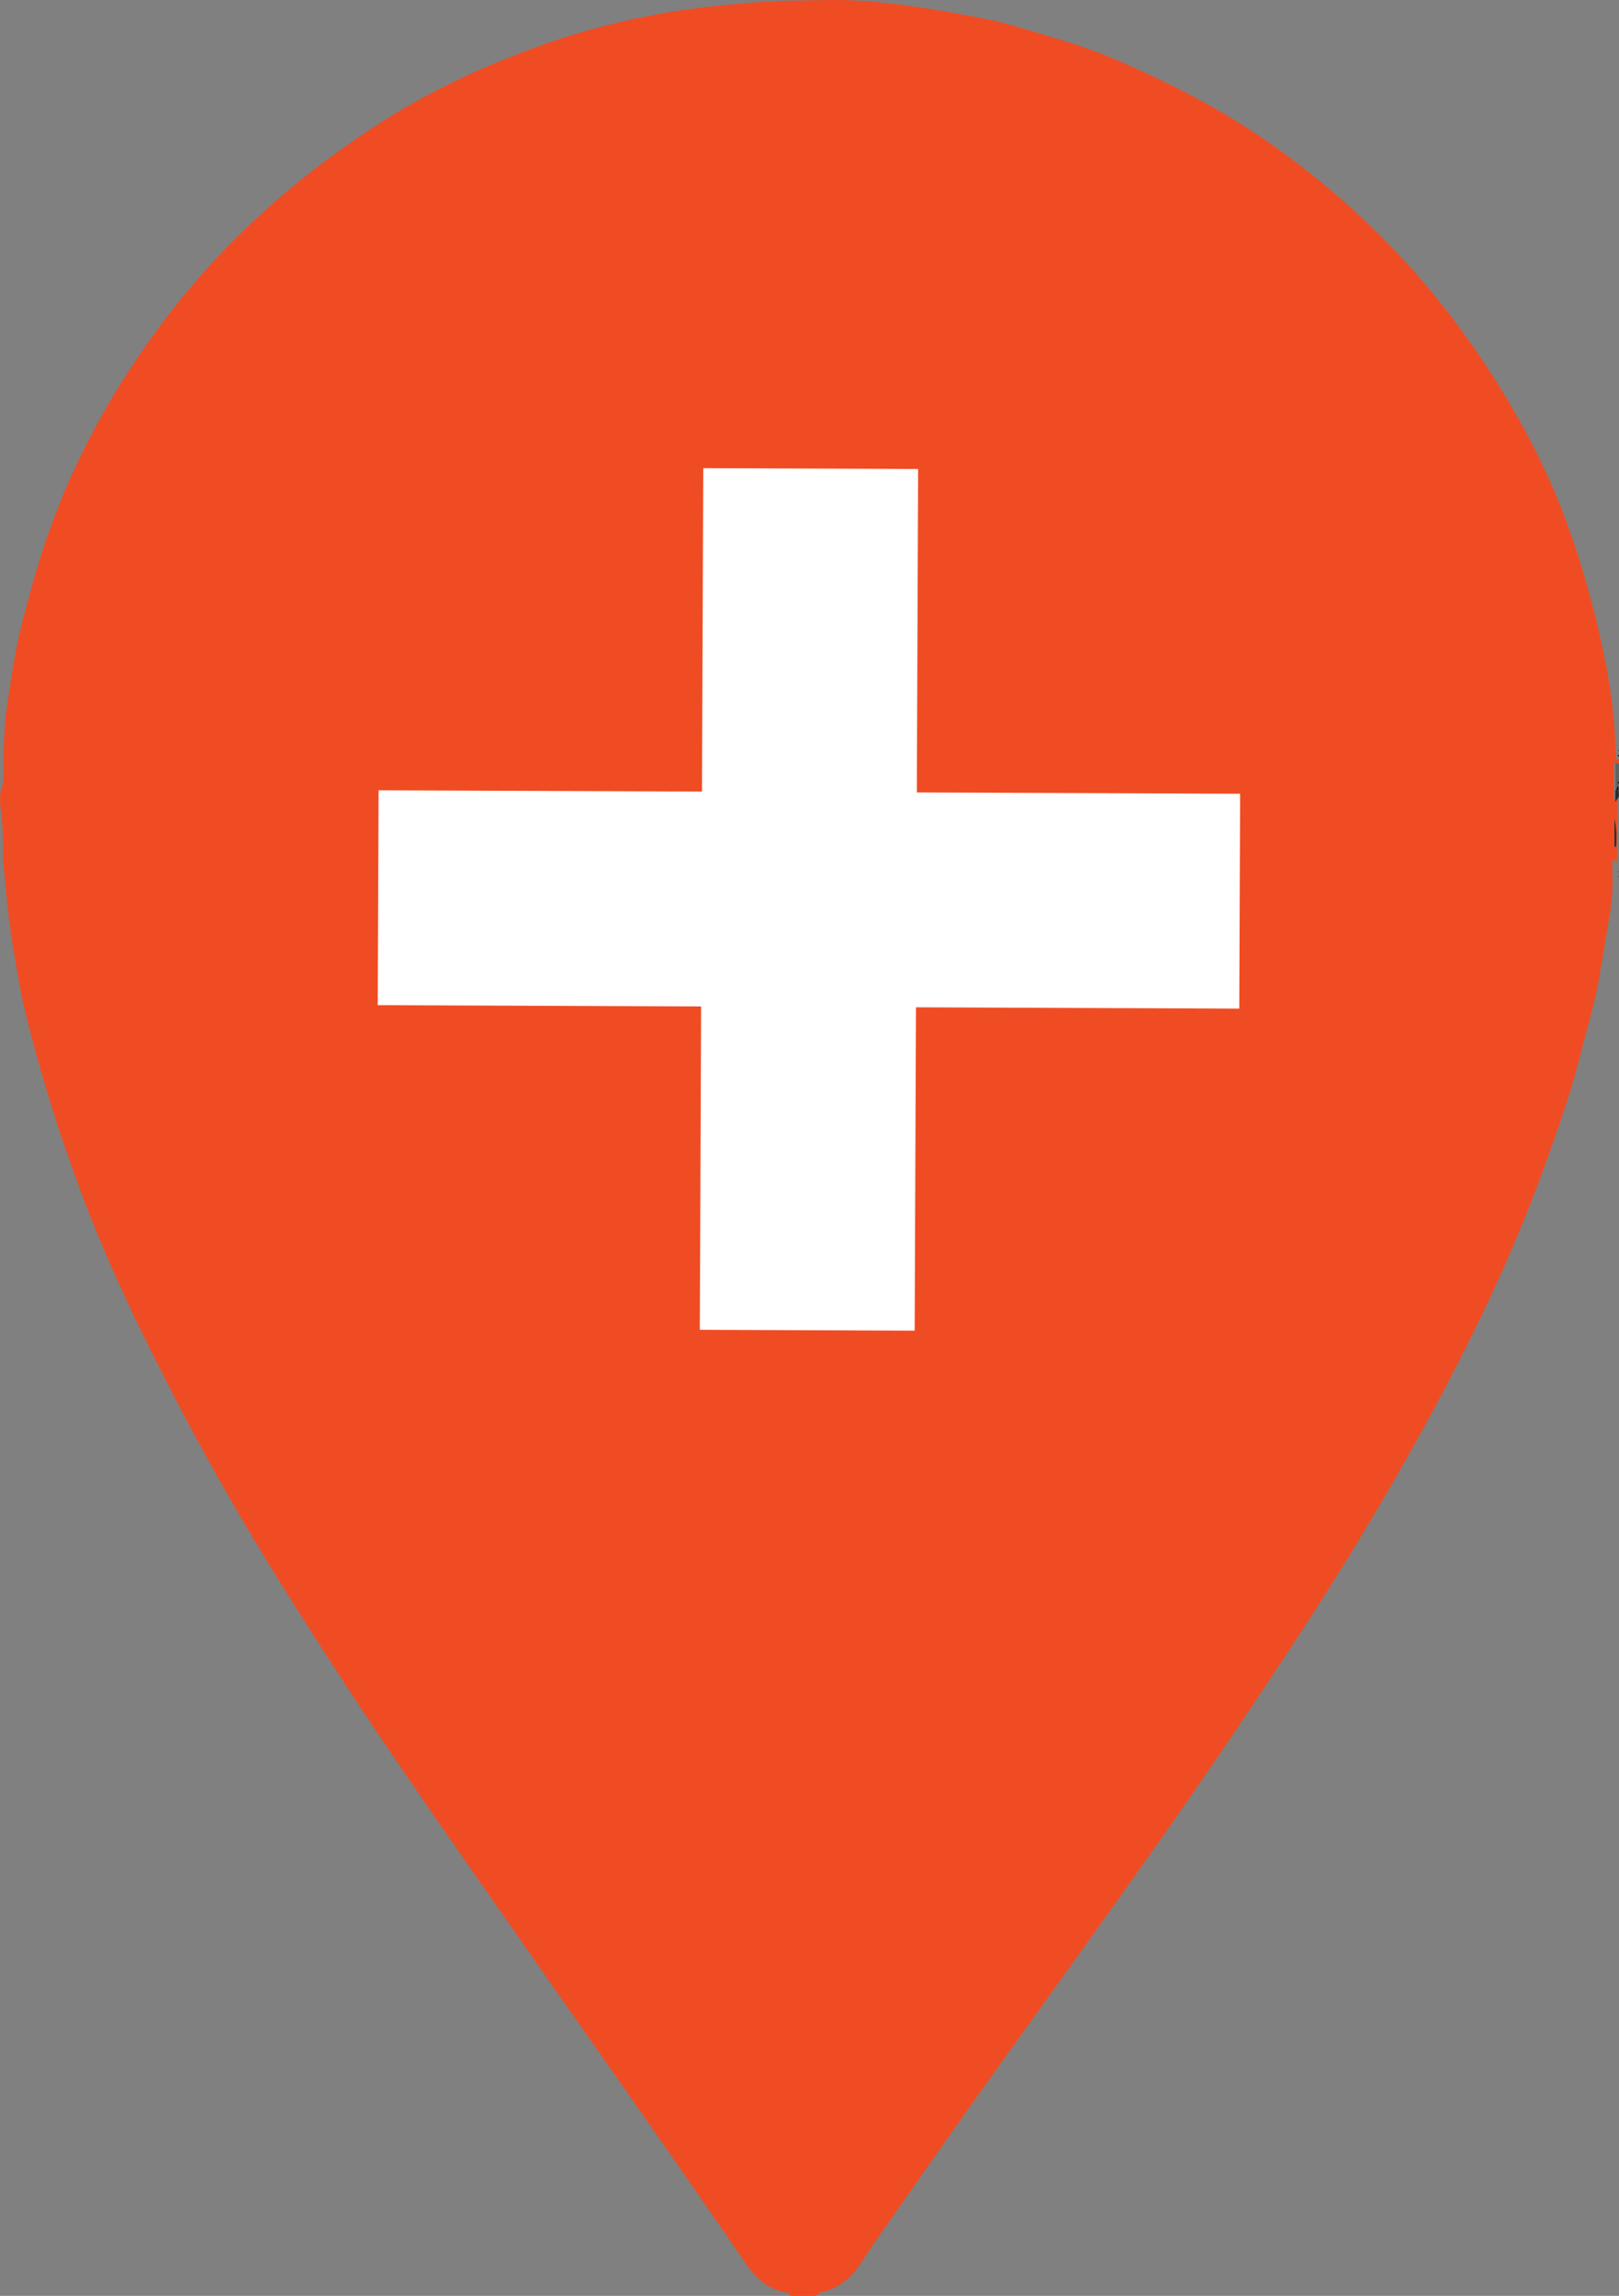 <?xml version="1.0" encoding="UTF-8"?>
<svg id="Layer_2" xmlns="http://www.w3.org/2000/svg" viewBox="0 0 159 225.45">
  <rect x="0" y="0" width="159" height="225.45" fill="#808080" stroke="none"/>
  <defs>
    <style>
      .cls-1 {
        fill: #2e3031;
      }

      .cls-2 {
        fill: #606262;
      }

      .cls-3 {
        fill: #272a2d;
      }

      .cls-4 {
        fill: #fff;
      }

      .cls-5 {
        fill: #f04c23;
      }
    </style>
  </defs>
  <g id="Layer_1-2" data-name="Layer_1">
    <g id="Layer_1-2">
      <path class="cls-5" d="M158.55,80.4c.23.92.22,1.84.18,2.75h-.19s.01-2.75.01-2.75ZM159,74.97v-.42s-.23,0-.27,0c-.11-1.49-.14-2.98-.29-4.47-.15-1.45-.37-2.91-.63-4.36-.45-2.22-.9-4.4-1.5-6.58-.6-2.3-1.28-4.55-2.07-6.77-1.21-3.52-2.76-6.93-4.54-10.22-2.81-5.13-6.07-9.92-9.88-14.41-3.88-4.53-8.22-8.56-12.98-12.13-4.23-3.19-8.8-5.88-13.65-8.12-1.91-.89-3.78-1.77-5.72-2.47-2.18-.81-4.39-1.43-6.56-2.09-1.34-.39-2.63-.78-4.01-1.05-2.29-.47-4.58-.86-6.91-1.21-1.91-.28-3.82-.51-5.73-.6-1.87-.12-3.74-.05-5.66-.02-1.61,0-3.17.1-4.78.21-1.45.11-2.87.26-4.32.4-1.61.22-3.21.41-4.82.71-1.95.37-3.9.79-5.85,1.31-1.8.49-3.6,1.02-5.36,1.66-5.47,1.93-10.72,4.31-15.66,7.43-8.89,5.62-16.56,12.54-22.71,21.08-4.27,5.91-7.77,12.27-10.21,19.14-1.12,3.13-2.01,6.37-2.83,9.62-.62,2.52-.98,5.08-1.37,7.64-.24,1.53-.24,3.09-.36,4.62,0,.27,0,.5.04.76v.65s0,0,0,.04v.08c0,.11,0,.19,0,.31v.04s0,.04,0,.08c0,.31,0,.57-.04.88-.08.42-.19.8-.31,1.22v1.34s.07.19.11.31c.07.99.14,2.03.18,3.02v1.64s0,.15,0,.19v.11c.11,1.19.22,2.37.33,3.56.18,1.64.37,3.25.63,4.89.37,2.14.71,4.32,1.23,6.46.75,3.1,1.62,6.16,2.56,9.18.94,3.02,2,6.05,3.1,8.99,2.23,5.89,4.88,11.56,7.73,17.15,4.06,8.04,8.57,15.86,13.39,23.44,3.42,5.4,6.91,10.73,10.52,15.98,4.29,6.32,8.7,12.53,13.03,18.78,2.7,3.87,5.43,7.74,8.13,11.61,2.85,4.06,5.7,8.16,8.51,12.23,1.29,1.84,2.55,3.68,3.8,5.52,1.03,1.46,2.28,2.57,4.15,2.81.08,0,.11.19.19.31h2.52s.31-.29.5-.33c1.49-.38,2.68-1.17,3.56-2.39.58-.8,1.08-1.6,1.61-2.4,3.27-4.65,6.5-9.34,9.8-13.95,6.19-8.69,12.45-17.34,18.6-26.06,3.92-5.6,7.77-11.24,11.53-16.96,4.38-6.59,8.58-13.34,12.46-20.24,5.35-9.49,10.21-19.22,13.84-29.56.7-1.95,1.39-3.89,2.01-5.88.62-1.95,1.12-3.93,1.63-5.88.43-1.57.85-3.13,1.17-4.73.39-1.95.7-3.93,1.02-5.88.2-1.15.39-2.29.47-3.44.08-1.07,0-2.14.01-3.25.23,0,.34.04.46.08l.03-6.5s-.23.34-.35.53l.02-3.78s.23.04.34.08"/>
      <path class="cls-2" d="M159,74.97s-.19,0-.34-.08v2.71s.07-.15.1-.23c.08-.08.15-.15.23-.23v-.23s-.11-.08-.15-.12c.04-.04.11-.08.15-.11v-1.76s0,.04,0,.04Z"/>
      <path class="cls-3" d="M158.76,77.42s-.08.15-.12.23v1.11s.23-.38.34-.53v-.54s-.15-.15-.19-.23"/>
      <path d="M158.76,77.42s.15.15.19.23v-.46s-.15.15-.19.23"/>
      <path d="M158.99,76.73s-.11.08-.15.11c.04,0,.11.08.15.12v-.23Z"/>
      <path d="M159,74.09s-.11.08-.12.11c0,0,.08.08.11.12v-.23Z"/>
      <path d="M159,73.67s-.08.04-.11.04c0,0,.08,0,.11.04v-.11s0,.04,0,.04Z"/>
      <path d="M158.95,85.56s-.08.04-.11.04c.04,0,.08,0,.11.04v-.11s0,.04,0,.04Z"/>
      <path d="M158.95,86.02s-.08.04-.11.04c0,0,.08,0,.11.04v-.11s0,.04,0,.04Z"/>
      <path class="cls-1" d="M158.55,80.4v2.75s.18,0,.18,0c.04-.92.05-1.83-.18-2.75"/>
      <rect class="cls-4" x="37.15" y="77.78" width="84.61" height="21.1" transform="translate(-9.2 167.42) rotate(-89.77)"/>
      <rect class="cls-4" x="68.9" y="46.02" width="21.1" height="84.61" transform="translate(-9.2 167.42) rotate(-89.77)"/>
    </g>
  </g>
</svg>